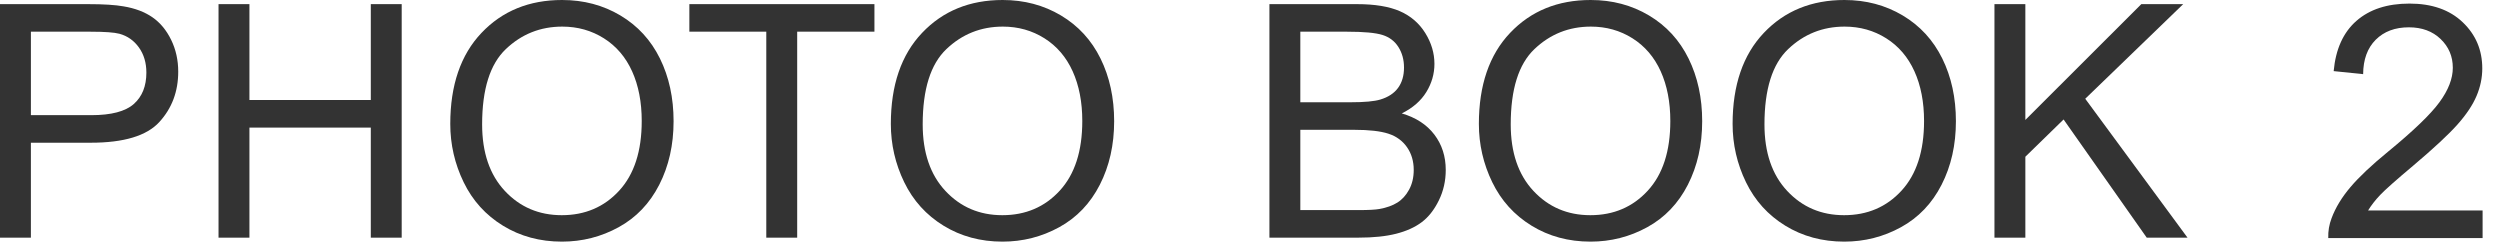 <?xml version="1.0" encoding="utf-8"?>
<!-- Generator: Adobe Illustrator 15.1.0, SVG Export Plug-In . SVG Version: 6.00 Build 0)  -->
<!DOCTYPE svg PUBLIC "-//W3C//DTD SVG 1.1//EN" "http://www.w3.org/Graphics/SVG/1.1/DTD/svg11.dtd">
<svg version="1.1" id="レイヤー_1" xmlns="http://www.w3.org/2000/svg" xmlns:xlink="http://www.w3.org/1999/xlink" x="0px"
	 y="0px" width="1600px" height="156px" viewBox="0 0 1600 156" enable-background="new 0 0 1600 156" xml:space="preserve">
<g>
	<path fill="#333333" d="M0,152.092V2.65h56.373c9.92,0,17.498,0.477,22.731,1.428c7.34,1.223,13.49,3.552,18.451,6.982
		c4.96,3.433,8.953,8.241,11.978,14.425c3.022,6.185,4.536,12.98,4.536,20.387c0,12.709-4.043,23.463-12.129,32.264
		c-8.09,8.802-22.699,13.202-43.834,13.202h-38.33v60.754H0z M19.775,73.702h38.636c12.775,0,21.847-2.379,27.217-7.136
		c5.369-4.757,8.053-11.451,8.053-20.082c0-6.252-1.581-11.604-4.741-16.056c-3.16-4.45-7.324-7.391-12.487-8.817
		c-3.33-0.883-9.481-1.325-18.452-1.325H19.775V73.702z"/>
	<path fill="#333333" d="M139.859,152.092V2.65h19.776v61.367h77.677V2.65h19.775v149.441h-19.775V81.652h-77.677v70.439H139.859z"
		/>
	<path fill="#333333" d="M288.174,79.309c0-24.805,6.66-44.224,19.98-58.258C321.473,7.019,338.667,0,359.735,0
		c13.795,0,26.232,3.298,37.309,9.889c11.076,6.593,19.521,15.784,25.332,27.574c5.811,11.791,8.716,25.163,8.716,40.112
		c0,15.155-3.059,28.713-9.175,40.674c-6.116,11.961-14.781,21.016-25.993,27.166c-11.214,6.15-23.311,9.226-36.291,9.226
		c-14.067,0-26.641-3.398-37.717-10.194c-11.079-6.794-19.471-16.071-25.179-27.829C291.029,104.86,288.174,92.425,288.174,79.309z
		 M308.562,79.614c0,18.01,4.843,32.197,14.527,42.559c9.684,10.364,21.831,15.546,36.442,15.546
		c14.884,0,27.131-5.231,36.75-15.699c9.615-10.464,14.423-25.313,14.423-44.546c0-12.165-2.057-22.784-6.167-31.856
		c-4.112-9.071-10.126-16.106-18.043-21.101c-7.917-4.995-16.804-7.493-26.656-7.493c-14,0-26.046,4.81-36.137,14.425
		C313.608,41.065,308.562,57.121,308.562,79.614z"/>
	<path fill="#333333" d="M490.425,152.092V20.286h-49.237V2.65h118.451v17.636h-49.439v131.806H490.425z"/>
	<path fill="#333333" d="M570.14,79.309c0-24.805,6.658-44.224,19.979-58.258C603.438,7.019,620.632,0,641.7,0
		c13.794,0,26.23,3.298,37.309,9.889c11.076,6.593,19.522,15.784,25.331,27.574c5.813,11.791,8.717,25.163,8.717,40.112
		c0,15.155-3.059,28.713-9.176,40.674c-6.114,11.961-14.779,21.016-25.992,27.166s-23.311,9.226-36.291,9.226
		c-14.068,0-26.641-3.398-37.717-10.194c-11.078-6.794-19.47-16.071-25.179-27.829C572.994,104.86,570.14,92.425,570.14,79.309z
		 M590.526,79.614c0,18.01,4.843,32.197,14.527,42.559c9.685,10.364,21.83,15.546,36.442,15.546
		c14.883,0,27.132-5.231,36.748-15.699c9.615-10.464,14.424-25.313,14.424-44.546c0-12.165-2.057-22.784-6.166-31.856
		c-4.113-9.071-10.127-16.106-18.043-21.101c-7.918-4.995-16.804-7.493-26.658-7.493c-14,0-26.044,4.81-36.136,14.425
		C595.572,41.065,590.526,57.121,590.526,79.614z"/>
	<path fill="#333333" d="M812.43,152.092V2.65h56.066c11.416,0,20.573,1.514,27.472,4.537c6.896,3.024,12.3,7.68,16.209,13.966
		c3.907,6.286,5.861,12.861,5.861,19.724c0,6.39-1.732,12.404-5.198,18.044c-3.467,5.641-8.7,10.193-15.7,13.659
		c9.039,2.65,15.987,7.172,20.848,13.558c4.857,6.389,7.289,13.933,7.289,22.631c0,7-1.479,13.506-4.435,19.521
		c-2.957,6.016-6.612,10.652-10.958,13.915c-4.352,3.261-9.806,5.726-16.363,7.391c-6.558,1.666-14.593,2.497-24.106,2.497H812.43z
		 M832.206,65.444h32.313c8.768,0,15.053-0.576,18.859-1.733c5.027-1.493,8.818-3.975,11.366-7.439
		c2.548-3.468,3.822-7.815,3.822-13.049c0-4.961-1.188-9.328-3.567-13.099c-2.38-3.773-5.776-6.354-10.192-7.748
		c-4.419-1.393-11.997-2.09-22.733-2.09h-29.868V65.444z M832.206,134.457h37.208c6.386,0,10.872-0.237,13.455-0.715
		c4.552-0.814,8.358-2.173,11.417-4.077c3.058-1.901,5.571-4.672,7.544-8.308c1.971-3.634,2.956-7.832,2.956-12.589
		c0-5.571-1.428-10.414-4.281-14.526c-2.854-4.111-6.814-6.999-11.876-8.665c-5.063-1.664-12.354-2.497-21.865-2.497h-34.558
		V134.457z"/>
	<path fill="#333333" d="M946.479,79.309c0-24.805,6.659-44.224,19.979-58.258C979.776,7.019,996.972,0,1018.039,0
		c13.794,0,26.23,3.298,37.309,9.889c11.077,6.593,19.521,15.784,25.331,27.574c5.812,11.791,8.717,25.163,8.717,40.112
		c0,15.155-3.058,28.713-9.175,40.674s-14.781,21.016-25.994,27.166s-23.311,9.226-36.29,9.226
		c-14.068,0-26.641-3.398-37.717-10.194c-11.078-6.794-19.47-16.071-25.18-27.829C949.332,104.86,946.479,92.425,946.479,79.309z
		 M966.865,79.614c0,18.01,4.842,32.197,14.526,42.559c9.685,10.364,21.83,15.546,36.442,15.546
		c14.884,0,27.133-5.231,36.749-15.699c9.615-10.464,14.424-25.313,14.424-44.546c0-12.165-2.057-22.784-6.166-31.856
		c-4.113-9.071-10.127-16.106-18.044-21.101c-7.917-4.995-16.803-7.493-26.657-7.493c-14.001,0-26.044,4.81-36.136,14.425
		C971.91,41.065,966.865,57.121,966.865,79.614z"/>
	<path fill="#333333" d="M1108.865,79.309c0-24.805,6.66-44.224,19.979-58.258C1142.163,7.019,1159.357,0,1180.426,0
		c13.794,0,26.23,3.298,37.31,9.889c11.076,6.593,19.521,15.784,25.332,27.574c5.811,11.791,8.715,25.163,8.715,40.112
		c0,15.155-3.059,28.713-9.175,40.674c-6.115,11.961-14.779,21.016-25.993,27.166s-23.312,9.226-36.29,9.226
		c-14.068,0-26.642-3.398-37.719-10.194c-11.078-6.794-19.469-16.071-25.177-27.829
		C1111.719,104.86,1108.865,92.425,1108.865,79.309z M1129.254,79.614c0,18.01,4.842,32.197,14.525,42.559
		c9.684,10.364,21.831,15.546,36.442,15.546c14.882,0,27.131-5.231,36.749-15.699c9.615-10.464,14.424-25.313,14.424-44.546
		c0-12.165-2.057-22.784-6.167-31.856c-4.113-9.071-10.127-16.106-18.043-21.101c-7.917-4.995-16.804-7.493-26.658-7.493
		c-13.999,0-26.044,4.81-36.135,14.425C1134.298,41.065,1129.254,57.121,1129.254,79.614z"/>
	<path fill="#333333" d="M1276.45,152.092V2.65h19.776V76.76l74.211-74.109h26.81l-62.691,60.552l65.444,88.89h-26.096
		l-53.213-75.638l-24.465,23.854v51.784H1276.45z"/>
</g>
<path fill="#333333" d="M1588.863,134.712v17.636h-98.777c-0.138-4.417,0.575-8.665,2.14-12.743
	c2.514-6.728,6.54-13.354,12.079-19.878c5.539-6.523,13.541-14.067,24.008-22.63c16.242-13.319,27.218-23.87,32.926-31.652
	c5.709-7.78,8.563-15.138,8.563-22.069c0-7.271-2.601-13.405-7.799-18.4c-5.199-4.995-11.978-7.492-20.337-7.492
	c-8.835,0-15.902,2.65-21.203,7.951s-7.986,12.641-8.053,22.019l-18.859-1.937c1.29-14.067,6.149-24.787,14.577-32.162
	c8.427-7.373,19.741-11.061,33.946-11.061c14.338,0,25.688,3.976,34.048,11.927c8.358,7.951,12.538,17.807,12.538,29.563
	c0,5.981-1.224,11.86-3.67,17.636c-2.446,5.776-6.508,11.86-12.182,18.247c-5.676,6.389-15.104,15.155-28.288,26.3
	c-11.009,9.243-18.078,15.513-21.203,18.808c-3.127,3.298-5.708,6.61-7.747,9.939H1588.863z"/>
</svg>
